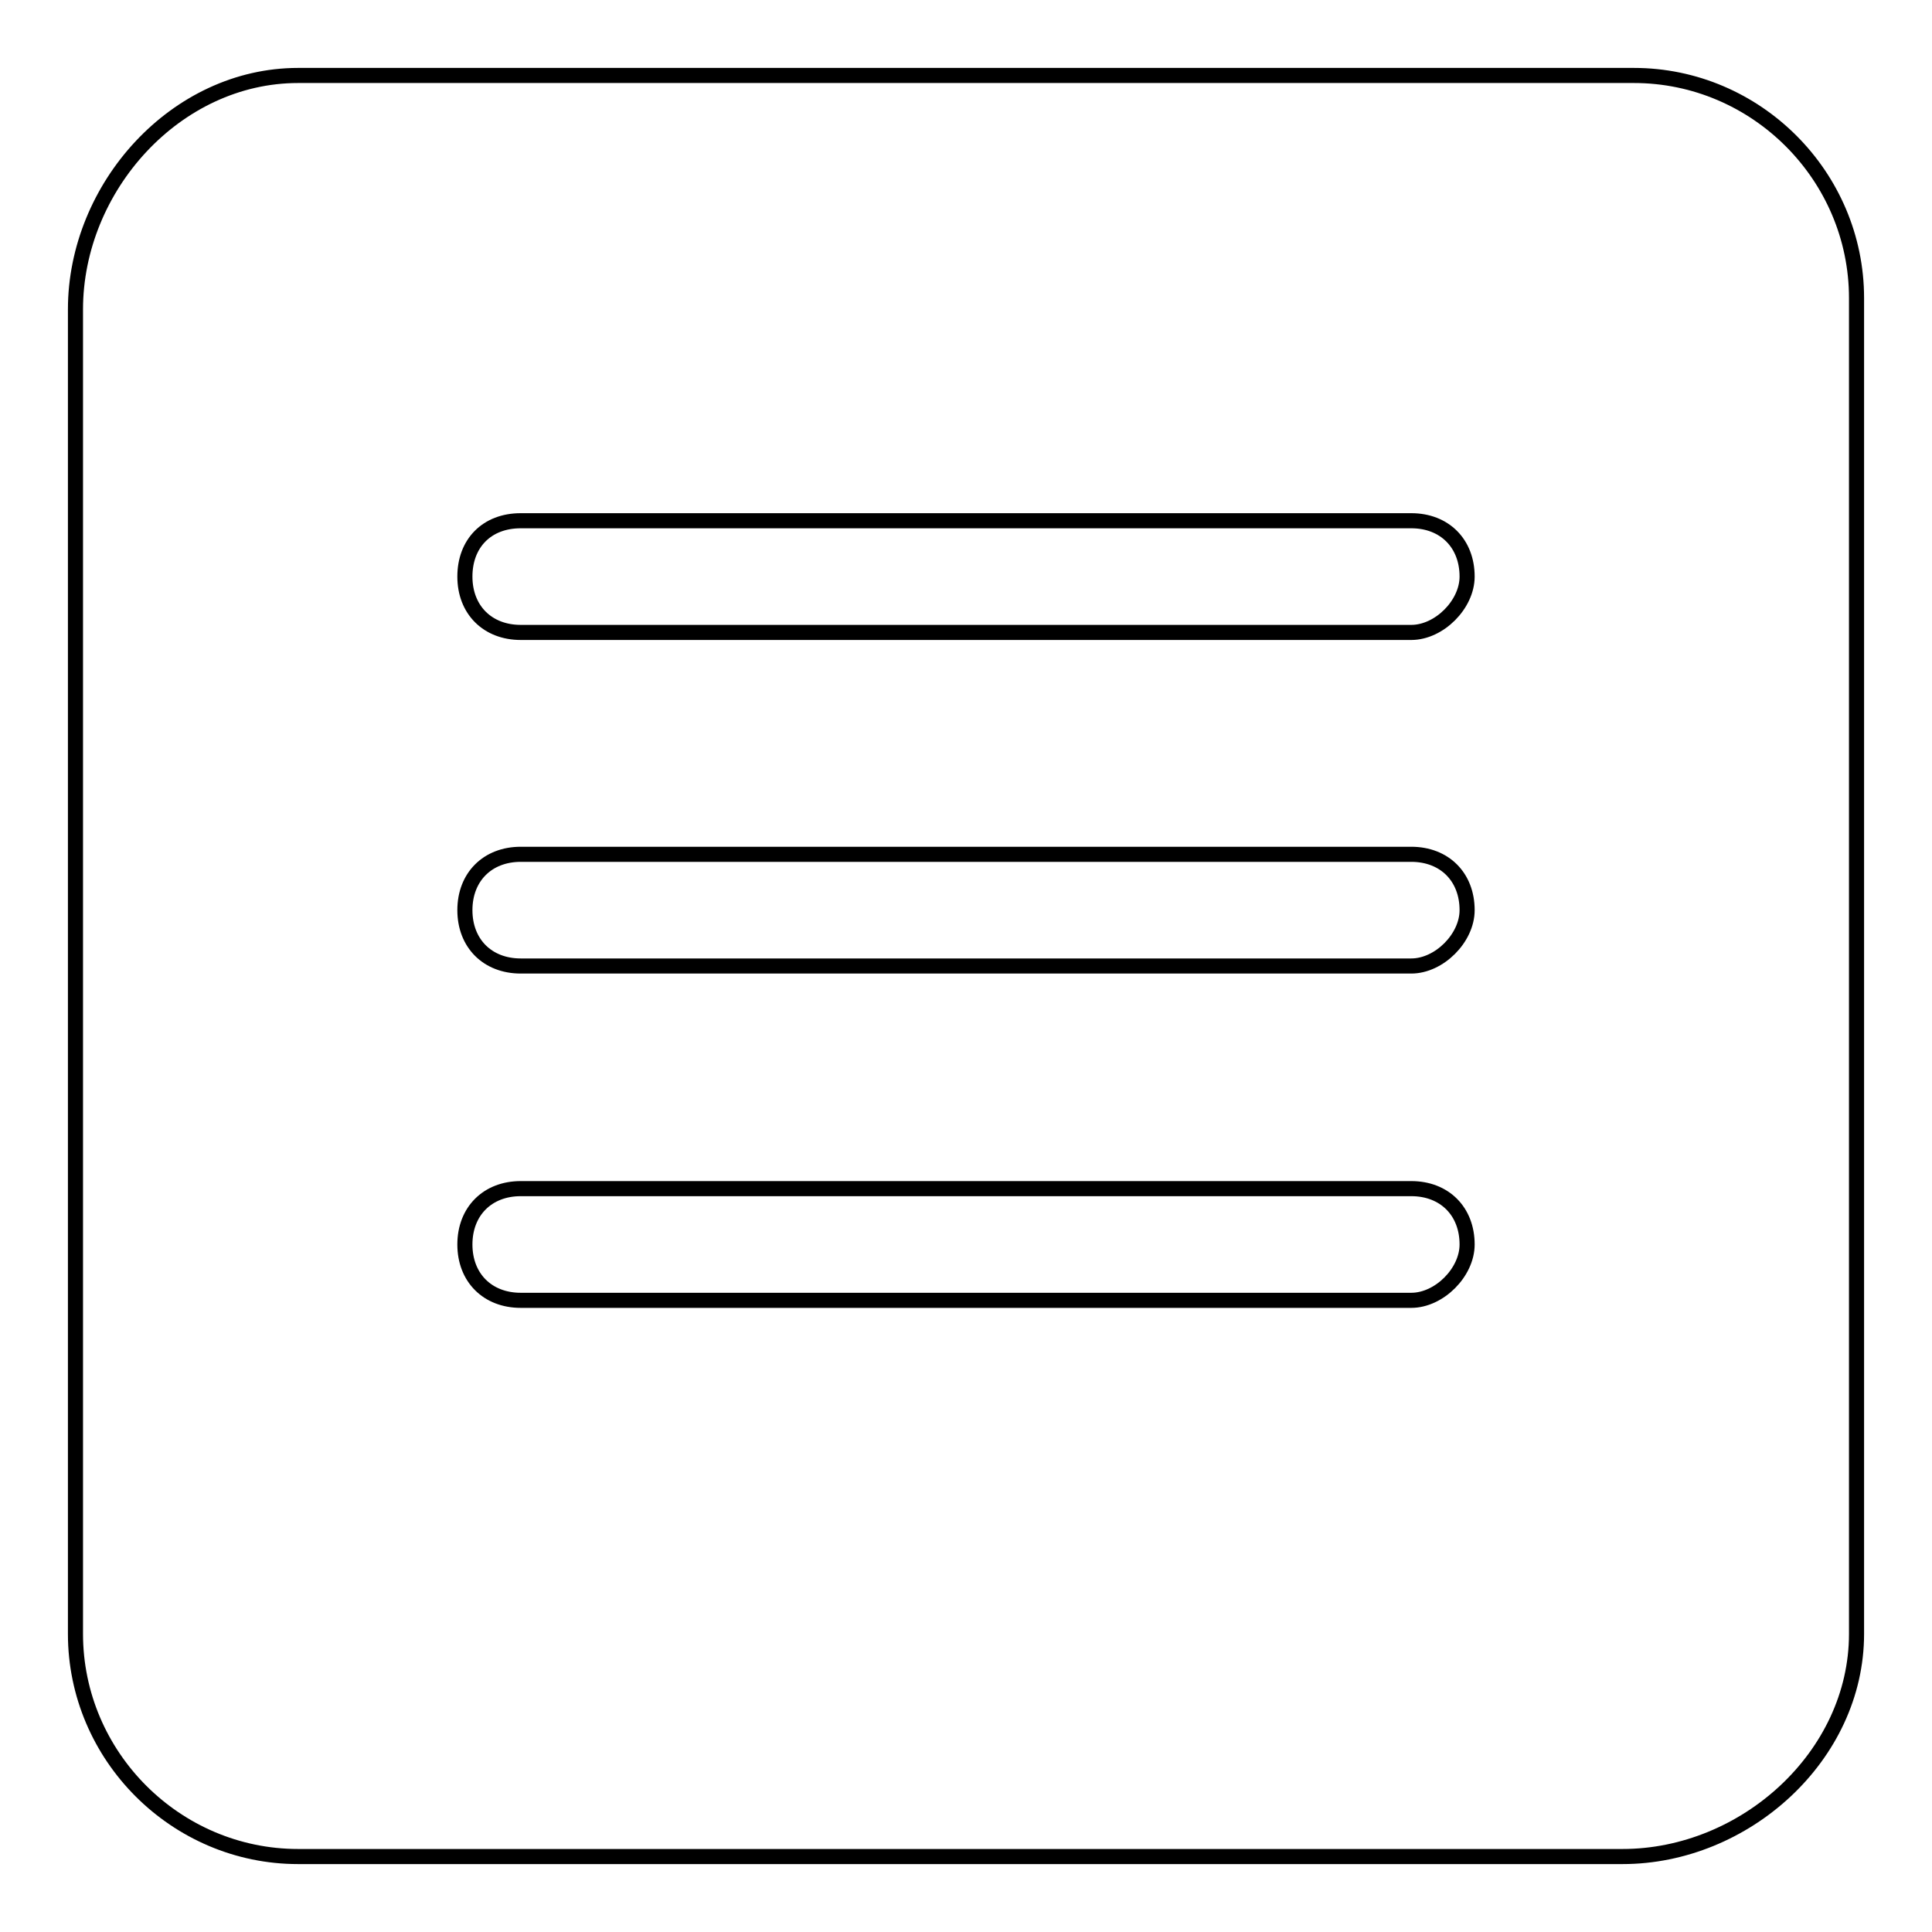 <?xml version="1.0" encoding="utf-8"?>
<!-- Svg Vector Icons : http://www.onlinewebfonts.com/icon -->
<!DOCTYPE svg PUBLIC "-//W3C//DTD SVG 1.1//EN" "http://www.w3.org/Graphics/SVG/1.1/DTD/svg11.dtd">
<svg version="1.1" xmlns="http://www.w3.org/2000/svg" xmlns:xlink="http://www.w3.org/1999/xlink" x="0px" y="0px" viewBox="0 0 256 256" enable-background="new 0 0 256 256" xml:space="preserve">
<g><g><path stroke-width="2" fill-opacity="0" stroke="#000000"  d="M216.5,10h-177C23.3,10,10,24.8,10,41v175.5c0,16.2,13.3,29.5,29.5,29.5H215c16.2,0,31-13.3,31-29.5v-177C246,23.3,232.7,10,216.5,10z M187,172.3H69c-4.4,0-7.4-3-7.4-7.4c0-4.4,3-7.4,7.4-7.4h118c4.4,0,7.4,3,7.4,7.4C194.4,168.6,190.7,172.3,187,172.3z M187,128H69c-4.4,0-7.4-3-7.4-7.4c0-4.4,3-7.4,7.4-7.4h118c4.4,0,7.4,3,7.4,7.4C194.4,124.3,190.7,128,187,128z M187,83.8H69c-4.4,0-7.4-3-7.4-7.4c0-4.4,2.9-7.4,7.4-7.4h118c4.4,0,7.4,3,7.4,7.4C194.4,80.1,190.7,83.8,187,83.8z"/></g></g>
</svg>